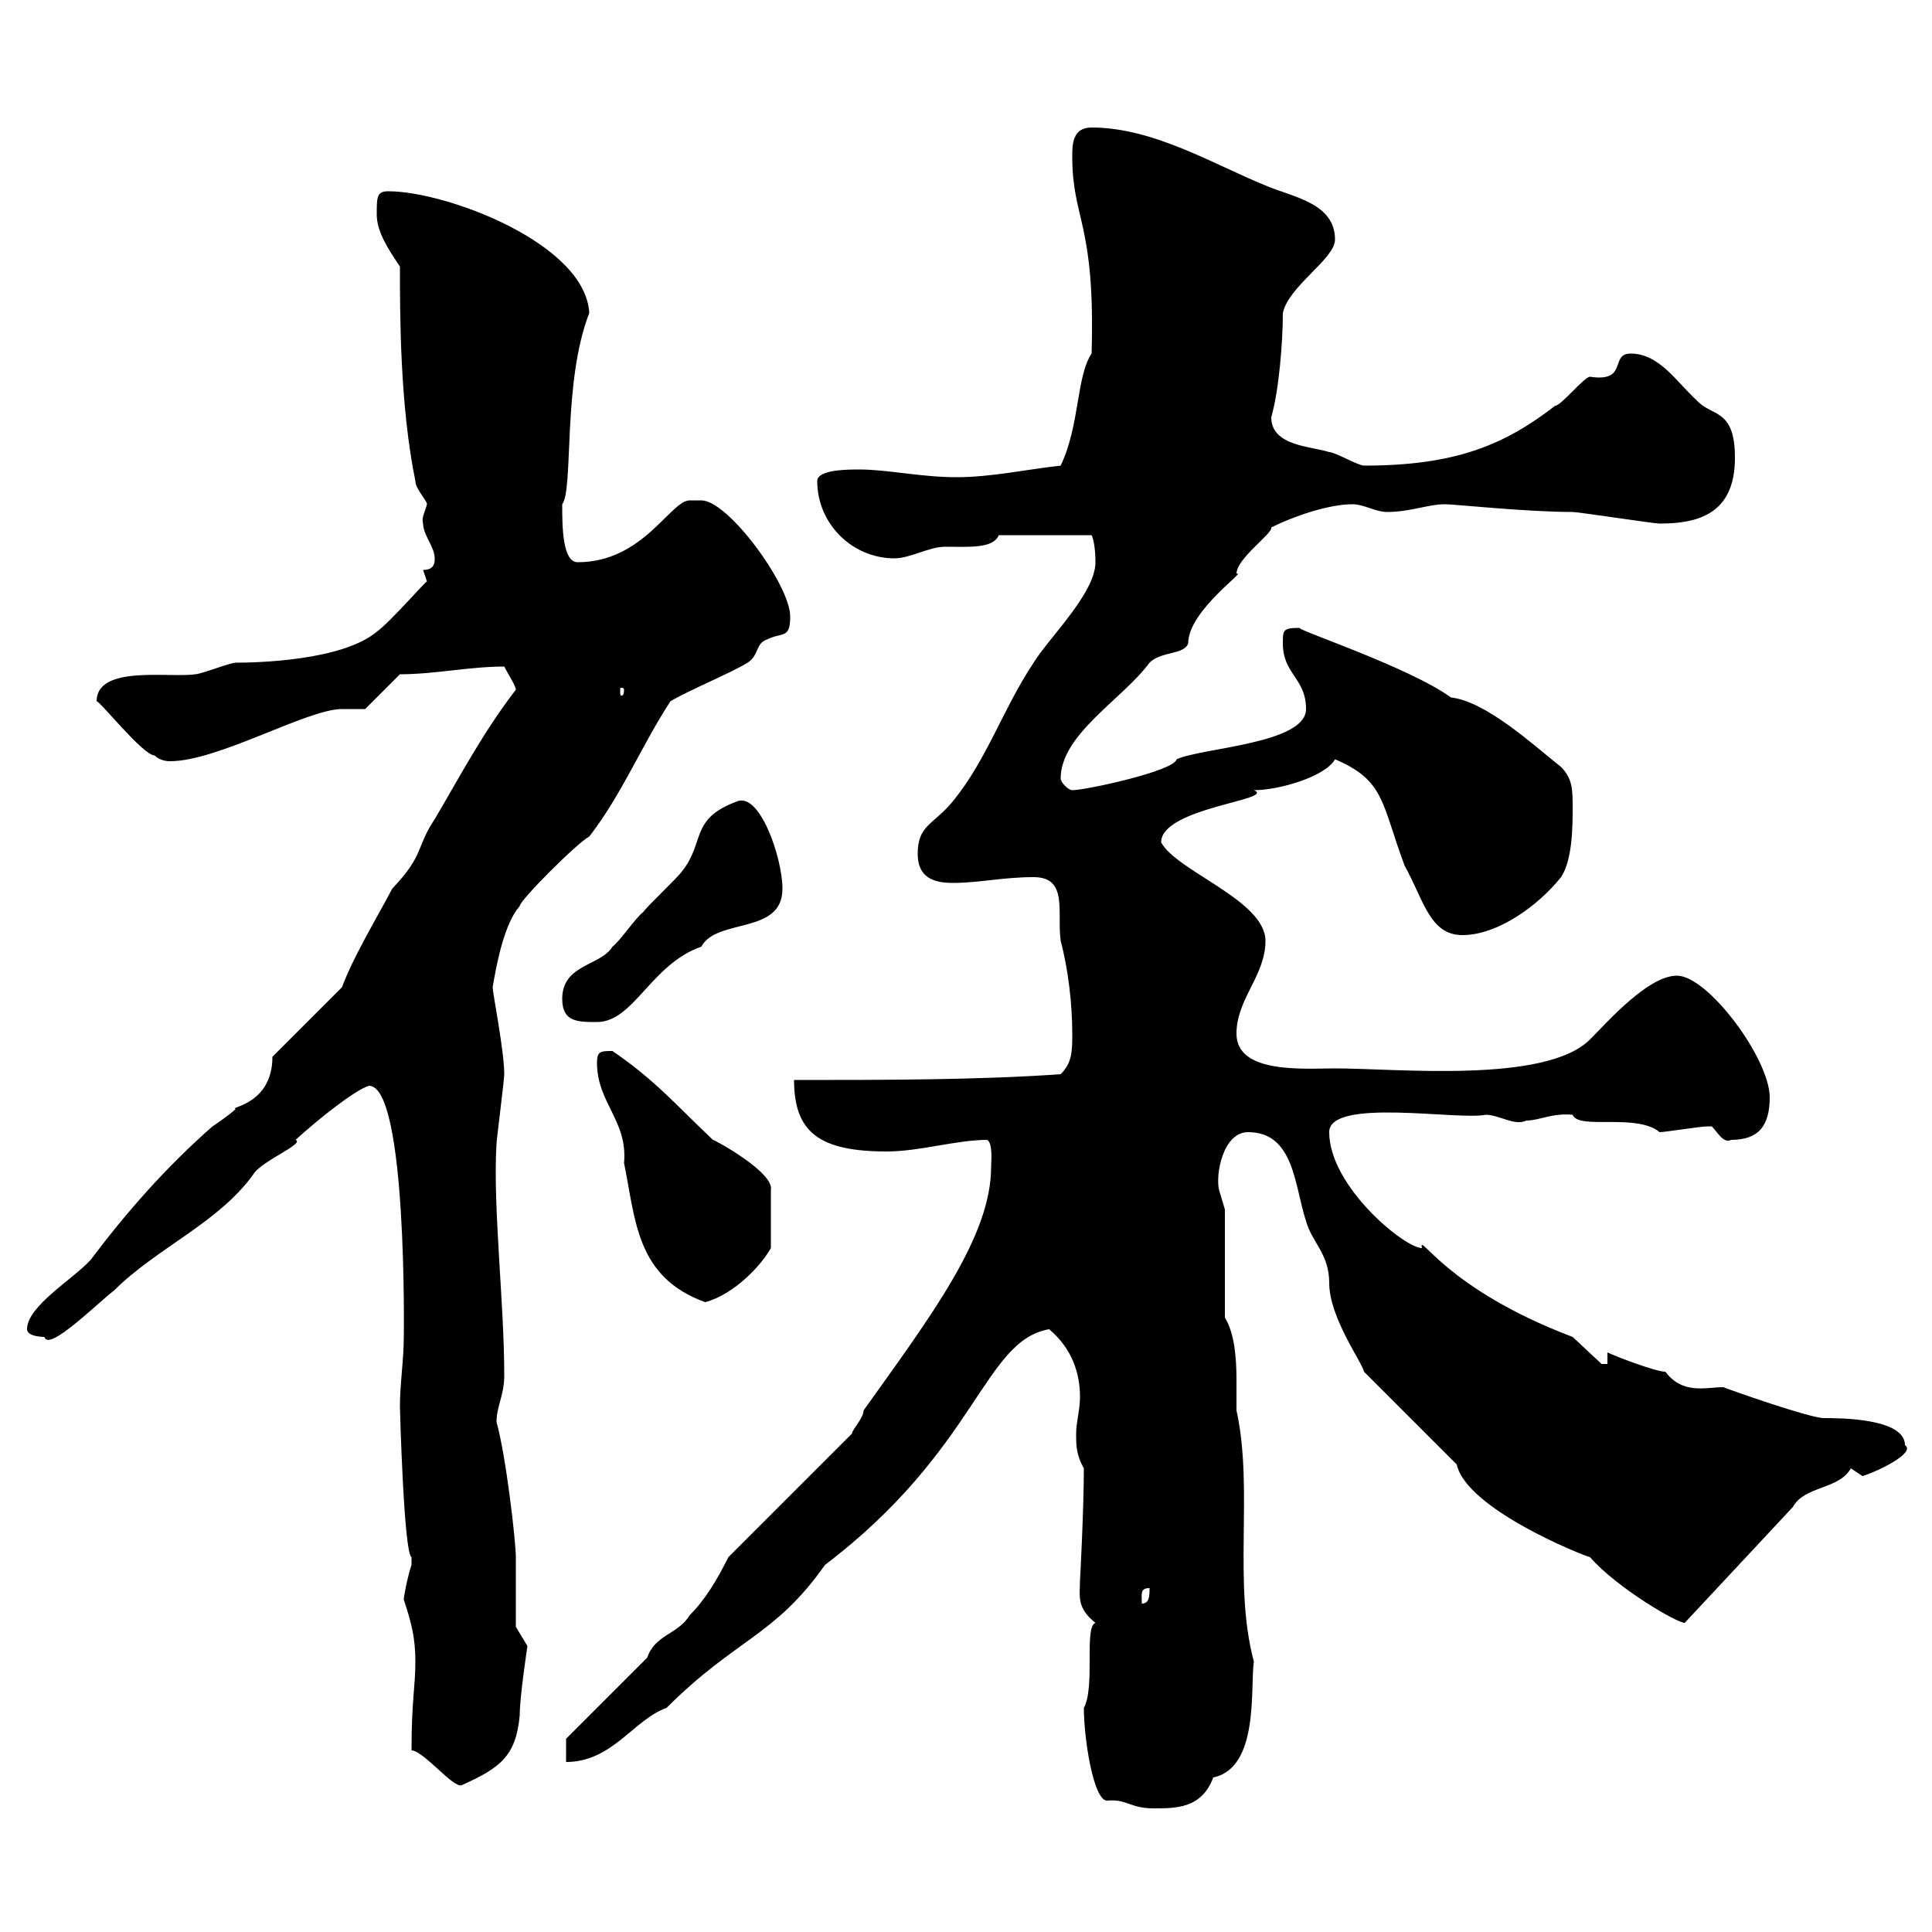 <svg xmlns="http://www.w3.org/2000/svg" xmlns:xlink="http://www.w3.org/1999/xlink" width="300" height="300"><path d="M168.30 265.20C168.30 270 169.80 279.60 171.90 279.60C174.90 279.30 175.50 280.80 179.10 280.80C182.70 280.80 186.60 280.80 188.40 276C195.60 274.50 194.10 261.90 194.70 258C191.40 245.70 194.70 231.30 192 219C192 217.80 192 216 192 214.20C192 210.90 191.70 207 190.20 204.60L190.20 187.80C190.20 187.80 189.30 184.80 189.30 184.80C188.70 182.40 189.90 175.80 193.80 175.80C201 175.80 201 184.20 202.80 189.60C203.70 192.90 206.40 194.70 206.40 199.20C206.40 204.60 211.50 211.50 211.80 213L226.20 227.40C227.70 234.30 245.70 241.50 246.90 241.80C251.10 246.60 260.40 252 261.60 252L278.40 234C280.20 230.70 285.60 231.30 287.40 228C287.40 228 289.20 229.20 289.20 229.20C291.30 228.60 297.60 225.60 295.80 224.40C295.80 220.20 285.60 220.20 283.20 220.20C281.10 220.20 269.10 216 267.60 215.40C264.90 215.40 261.30 216.60 258.60 213C257.10 213 250.80 210.60 249.60 210L249.60 211.80L248.70 211.80L244.20 207.60C224.40 200.10 220.20 191.10 220.80 193.80C218.10 193.80 206.40 184.20 206.40 175.80C206.40 170.40 226.50 174 230.70 173.10C232.80 173.10 235.20 174.90 237 174C239.10 174 240.90 172.80 244.20 173.10C245.10 175.50 254.10 172.80 257.70 175.80C258.60 175.80 264 174.90 265.20 174.90C265.20 174.90 265.20 174.90 265.80 174.90C266.70 175.80 267.60 177.60 268.80 177C273 177 274.80 174.90 274.80 170.40C274.80 164.40 265.20 151.50 260.40 151.50C255.90 151.50 249.60 158.70 246.90 161.40C240 168.30 216.90 165.90 207.30 165.90C202.50 165.90 192 166.80 192 160.50C192 155.10 196.50 151.50 196.50 146.10C196.50 139.80 182.70 135.30 180.30 130.80C180.30 125.40 198.30 124.20 194.70 122.70C198.60 122.70 205.80 120.60 207.30 117.90C215.10 121.20 214.50 124.80 218.10 134.40C221.10 139.80 222 145.20 227.10 145.20C232.50 145.20 238.80 140.70 242.40 136.20C244.20 133.50 244.20 128.10 244.20 125.40C244.20 122.70 244.20 120.90 242.40 119.10C237.90 115.50 230.70 108.90 225.30 108.30C218.70 103.50 200.40 97.50 201.90 97.50C199.20 97.50 199.20 97.80 199.20 99.90C199.20 104.70 202.80 105.30 202.80 110.10C202.80 115.50 186.60 116.10 182.70 117.90C182.40 119.70 168.60 122.70 166.50 122.70C165.90 122.70 164.70 121.50 164.70 120.90C164.70 114 174.30 108.60 178.50 102.90C180.30 101.10 183.90 101.70 184.50 99.90C184.50 94.80 193.80 88.50 192 89.10C192 86.70 197.70 82.80 197.40 81.90C201 80.10 206.40 78.30 210 78.30C211.80 78.30 213.60 79.50 215.40 79.50C219 79.50 221.70 78.30 224.40 78.30C225.90 78.30 237 79.50 244.20 79.50C245.10 79.50 256.80 81.30 257.70 81.30C263.70 81.30 269.40 79.80 269.40 71.10C269.40 63.30 265.80 64.80 263.40 62.10C260.40 59.40 257.70 54.90 253.20 54.90C249.90 54.90 252.90 59.40 246.90 58.50C246 58.50 242.40 63 241.50 63C233.70 69 226.20 72.30 211.80 72.30C210.90 72.30 207.30 70.20 206.40 70.20C203.70 69.30 197.40 69.30 197.40 64.80C198.60 60.60 199.20 53.10 199.20 48.60C200.10 44.40 207.30 40.20 207.30 37.20C207.30 31.50 200.70 30.60 196.50 28.80C188.40 25.50 179.10 19.80 169.50 19.80C166.50 19.80 166.50 22.50 166.50 24.30C166.50 34.20 170.10 34.50 169.50 54.90C167.10 58.50 167.70 66 164.70 72.30C159.30 72.90 153.90 74.10 148.50 74.10C143.10 74.10 137.70 72.90 133.50 72.90C131.70 72.90 126.90 72.90 126.90 74.70C126.90 81.30 132.30 86.70 138.90 86.70C141.30 86.70 144.30 84.90 146.70 84.90C150.60 84.90 154.20 85.20 155.10 83.10L169.50 83.10C169.80 83.70 170.10 85.20 170.10 87.30C170.10 92.10 162.90 99 160.50 102.90C155.70 110.10 153.30 117.90 147.90 124.50C144.90 128.10 142.50 128.10 142.50 132.60C142.50 136.20 144.90 137.10 147.90 137.10C152.10 137.10 155.70 136.20 160.50 136.20C165.90 136.20 164.10 141.60 164.70 146.10C165.90 150.60 166.50 156 166.50 160.50C166.50 163.20 166.50 165 164.70 166.80C152.10 167.70 137.10 167.70 123.30 167.70C123.30 175.80 127.20 178.80 137.70 178.80C142.80 178.80 148.50 177 153.30 177C154.20 177.60 153.90 180.30 153.90 181.20C153.90 192 144.60 204.30 134.10 219C134.10 220.20 132.30 222 132.30 222.60L113.10 241.80C111.30 245.40 109.50 248.40 107.10 250.80C105.30 253.80 101.70 253.80 100.50 257.40L87.90 270L87.90 273.60C95.10 273.60 98.40 267 103.50 265.20C114.30 254.40 120.30 254.10 128.10 243C151.80 225 152.70 208.20 162.90 206.40C166.50 209.40 167.70 213.30 167.70 216.90C167.70 219 167.10 220.80 167.10 222.60C167.10 224.40 167.10 225.90 168.30 228C168.30 234.30 167.70 245.70 167.70 245.40C167.70 247.80 167.10 249.60 170.10 252C168.30 252.60 170.10 261.90 168.30 265.20ZM63.90 271.80C65.70 271.80 70.50 277.80 71.70 277.20C77.70 274.50 80.10 272.70 80.70 266.40C80.70 263.40 81.90 255.60 81.90 255.60L80.10 252.60C80.10 250.80 80.10 243.60 80.10 241.80C80.10 239.40 78.60 226.20 77.10 220.80C77.10 218.40 78.30 216.60 78.30 213.60C78.30 202.20 76.50 187.20 77.10 177.60C77.10 177 78.30 167.70 78.30 166.80C78.30 163.20 76.50 154.20 76.50 153.30C77.10 149.70 78.30 143.40 80.70 140.70C80.70 139.80 89.70 130.80 91.50 129.90C96.60 123.30 99.60 115.80 104.10 108.90C107.10 107.10 113.10 104.70 116.10 102.90C117.90 101.70 117.30 99.90 119.10 99.30C121.50 98.10 122.70 99.30 122.70 95.70C122.70 90.90 113.10 77.70 108.90 77.70C108.90 77.70 107.10 77.70 107.10 77.70C104.10 77.70 99.90 87.30 89.70 87.30C87.30 87.30 87.30 81.60 87.30 78.30C89.10 75.90 87.30 59.40 91.50 48.60C90.90 37.80 69.30 29.70 60.30 29.70C58.50 29.70 58.50 30.60 58.50 33.30C58.50 36 60.30 38.70 62.10 41.40C62.10 48.90 62.10 63 64.50 74.70C64.50 75.90 66.30 77.70 66.30 78.30C66 79.50 65.40 80.40 65.70 81.30C65.70 83.10 67.50 84.90 67.50 86.70C67.50 87.30 67.50 88.50 65.70 88.50C65.70 88.50 66.30 90.30 66.30 90.30C66.30 90 60.60 96.60 58.50 98.10C53.10 102.60 39.90 102.90 36.60 102.90C35.70 102.90 31.20 104.70 30.30 104.70C26.40 105.30 15 103.20 15 108.90C15.30 108.60 22.20 117.30 24 117.30C24.60 117.90 25.50 118.20 26.40 118.20C33.90 118.20 47.70 110.10 53.10 110.10L56.70 110.10L62.10 104.70C67.50 104.70 72.90 103.50 78.30 103.50C78.90 104.70 80.10 106.50 80.10 107.10C75 113.70 71.40 120.60 67.50 127.20C64.50 131.70 66 132.60 60.90 138C58.20 143.10 54.90 148.50 53.10 153.30L42.30 164.10C42.30 171.60 35.40 171.90 36.60 172.20C35.70 173.10 33 174.90 33 174.90C25.80 181.20 19.50 188.40 14.10 195.60C11.40 198.60 4.20 202.80 4.20 206.40C4.20 207.60 6.90 207.60 6.90 207.60C7.50 210 15.30 202.20 17.70 200.40C24.30 193.80 33.90 189.90 39.30 182.40C40.50 180.30 47.40 177.60 45.90 177C49.50 173.70 55.20 169.20 57.30 168.60C63.30 168.60 62.70 208.20 62.70 207.60C62.70 211.20 62.10 214.80 62.10 218.40C62.10 218.70 62.70 241.20 63.90 241.80C63.90 241.80 63.90 243 63.90 243C63.30 244.80 62.70 247.80 62.70 248.40C63.90 252 64.50 254.40 64.50 258C64.50 261.90 63.90 264 63.90 271.80ZM178.50 246.60C178.50 247.80 178.50 249 177.30 249C177.30 247.50 177 246.60 178.50 246.60ZM92.70 165C92.70 171.30 97.50 174 96.90 180.60C98.70 189.30 98.70 198.30 109.50 202.20C114 201 118.20 196.50 119.70 193.80L119.70 184.80C120.30 182.10 111 177 110.70 177C105 171.60 101.70 167.70 95.10 163.20C93.30 163.20 92.70 163.20 92.70 165ZM87.30 155.10C87.30 158.70 89.70 158.70 92.70 158.70C98.40 158.70 101.10 149.70 108.90 147C111.30 142.50 121.50 145.20 121.50 138C121.50 133.20 117.90 122.70 114.30 124.50C107.10 127.20 109.50 130.80 105.90 135.30C105.30 136.20 100.50 140.70 99.90 141.60C98.70 142.50 96.30 146.10 95.10 147C93.30 150 87.30 149.70 87.30 155.10ZM96.90 107.10C96.90 108 96.60 108 96.60 108C96.30 108 96.30 108 96.30 107.10C96.30 106.80 96.30 106.80 96.60 106.80C96.60 106.80 96.90 106.80 96.90 107.10Z"/></svg>